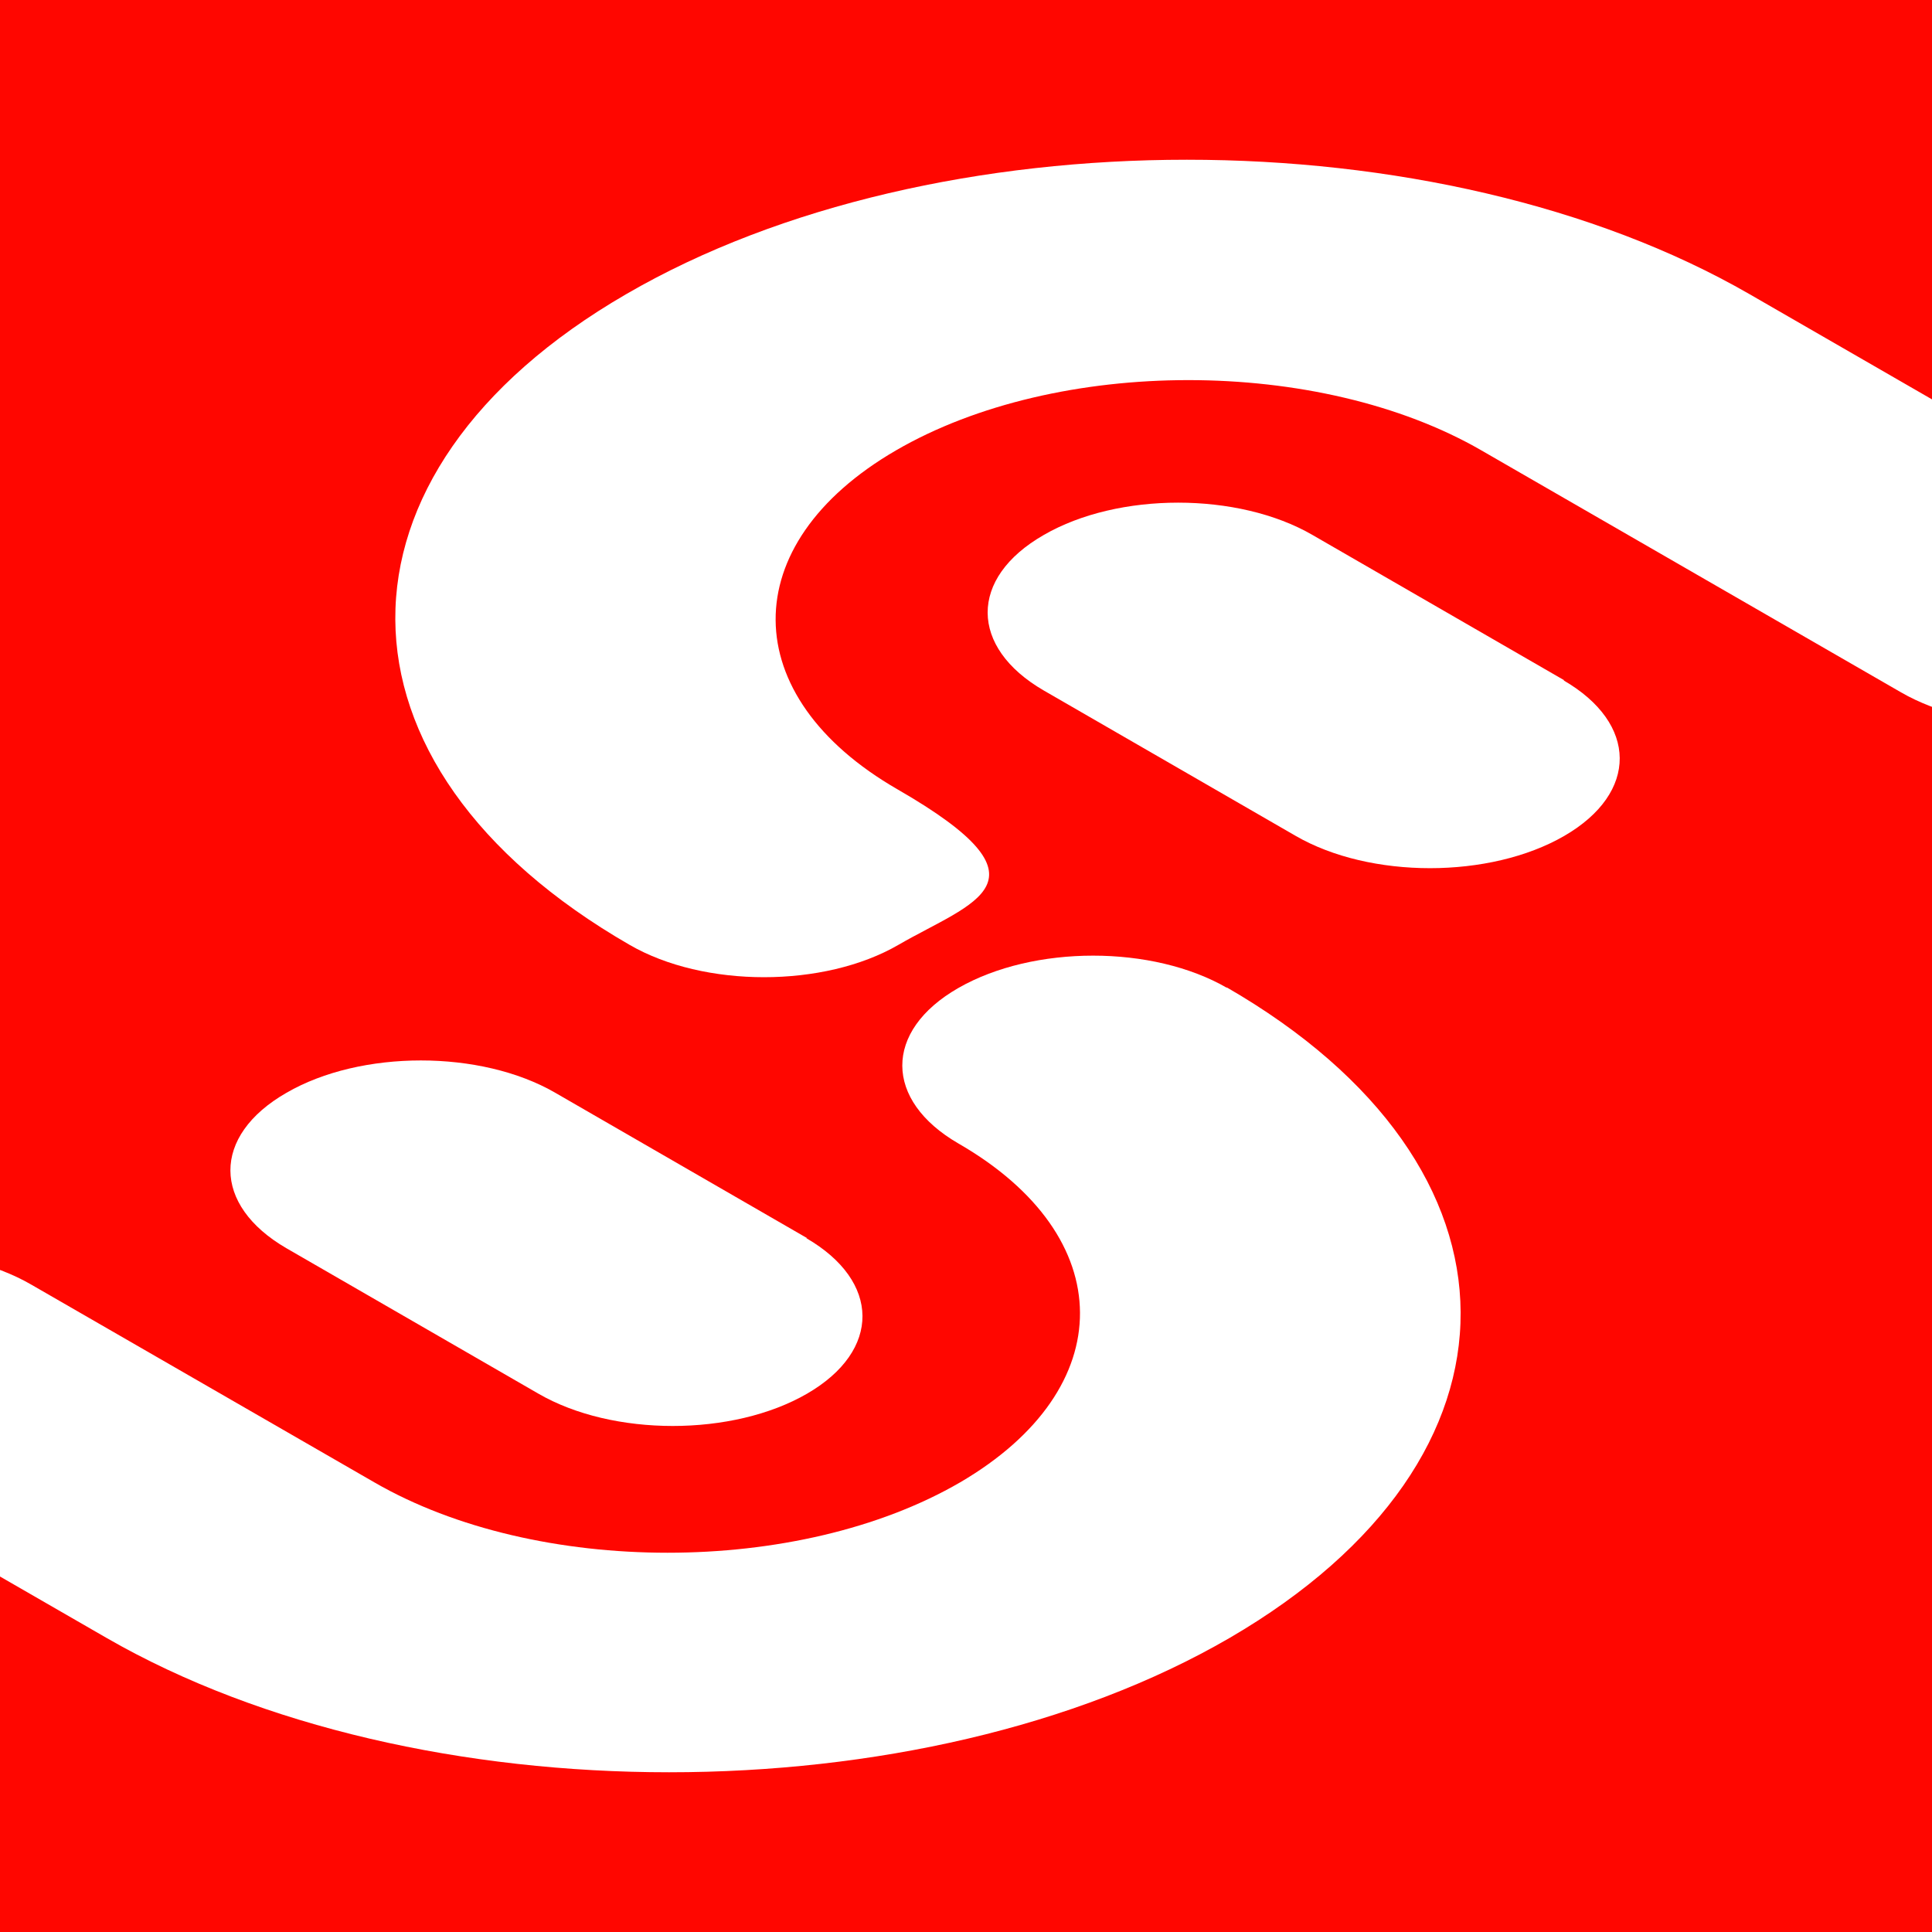 <svg xmlns="http://www.w3.org/2000/svg" version="1.1" xmlns:xlink="http://www.w3.org/1999/xlink" width="228.6" height="228.6"><rect width="100%" height="100%" fill="#333333" stroke="none"/><svg xmlns="http://www.w3.org/2000/svg" version="1.1" xmlns:xlink="http://www.w3.org/1999/xlink" viewBox="0 0 228.6 228.6">
  <defs>
    <style>
      .cls-1 {
        fill: #fff;
      }

      .cls-2 {
        fill: #ff0600;
      }

      .cls-3 {
        fill: none;
      }

      .cls-4 {
        clip-path: url(#clippath);
      }
    </style>
    <clipPath id="SvgjsClipPath1003">
      <rect class="cls-3" width="228.6" height="228.6"></rect>
    </clipPath>
  </defs>
  <!-- Generator: Adobe Illustrator 28.7.10, SVG Export Plug-In . SVG Version: 1.2.0 Build 236)  -->
  <g>
    <g id="SvgjsG1002">
      <rect class="cls-2" width="228.6" height="228.6"></rect>
      <g class="cls-4">
        <g>
          <path class="cls-1" d="M145.1,116.8c36.8,21.2,37,55.7.4,77-36.5,21.2-96.1,21.2-132.9,0l-40.6-23.4c-8.8-5.1-8.9-13.3-.1-18.4,8.8-5.1,23-5.1,31.8,0l40.6,23.4c19.2,11.1,50.2,11.1,69.3,0,19-11.1,18.9-29.1-.2-40.1-8.8-5.1-8.9-13.3,0-18.4s23-5.1,31.8,0Z"></path>
          <path class="cls-1" d="M95.4,146.5c8.8,5.1,8.9,13.3.1,18.4s-23,5.1-31.8,0l-29.8-17.2c-8.8-5.1-8.9-13.3,0-18.4,8.8-5.1,23-5.1,31.8,0l29.8,17.2Z"></path>
          <path class="cls-1" d="M256.6,63.5c8.8,5.1,8.9,13.3.1,18.4-8.8,5.1-23,5.1-31.8,0l-49.6-28.6c-19.2-11.1-50.2-11.1-69.3,0s-18.9,29.1.2,40.1,8.9,13.3.1,18.4c-8.8,5.1-23,5.1-31.8,0-36.8-21.2-37-55.8-.4-77,36.5-21.2,96.1-21.2,132.9,0l49.6,28.6Z"></path>
          <path class="cls-1" d="M185,80.5c8.8,5.1,8.9,13.3.1,18.4-8.8,5.1-23,5.1-31.8,0l-29.8-17.2c-8.8-5.1-8.9-13.3,0-18.4,8.8-5.1,23-5.1,31.8,0l29.8,17.2Z"></path>
        </g>
      </g>
    </g>
  </g>
</svg><style>@media (prefers-color-scheme: light) { :root { filter: none; } }
@media (prefers-color-scheme: dark) { :root { filter: none; } }
</style></svg>